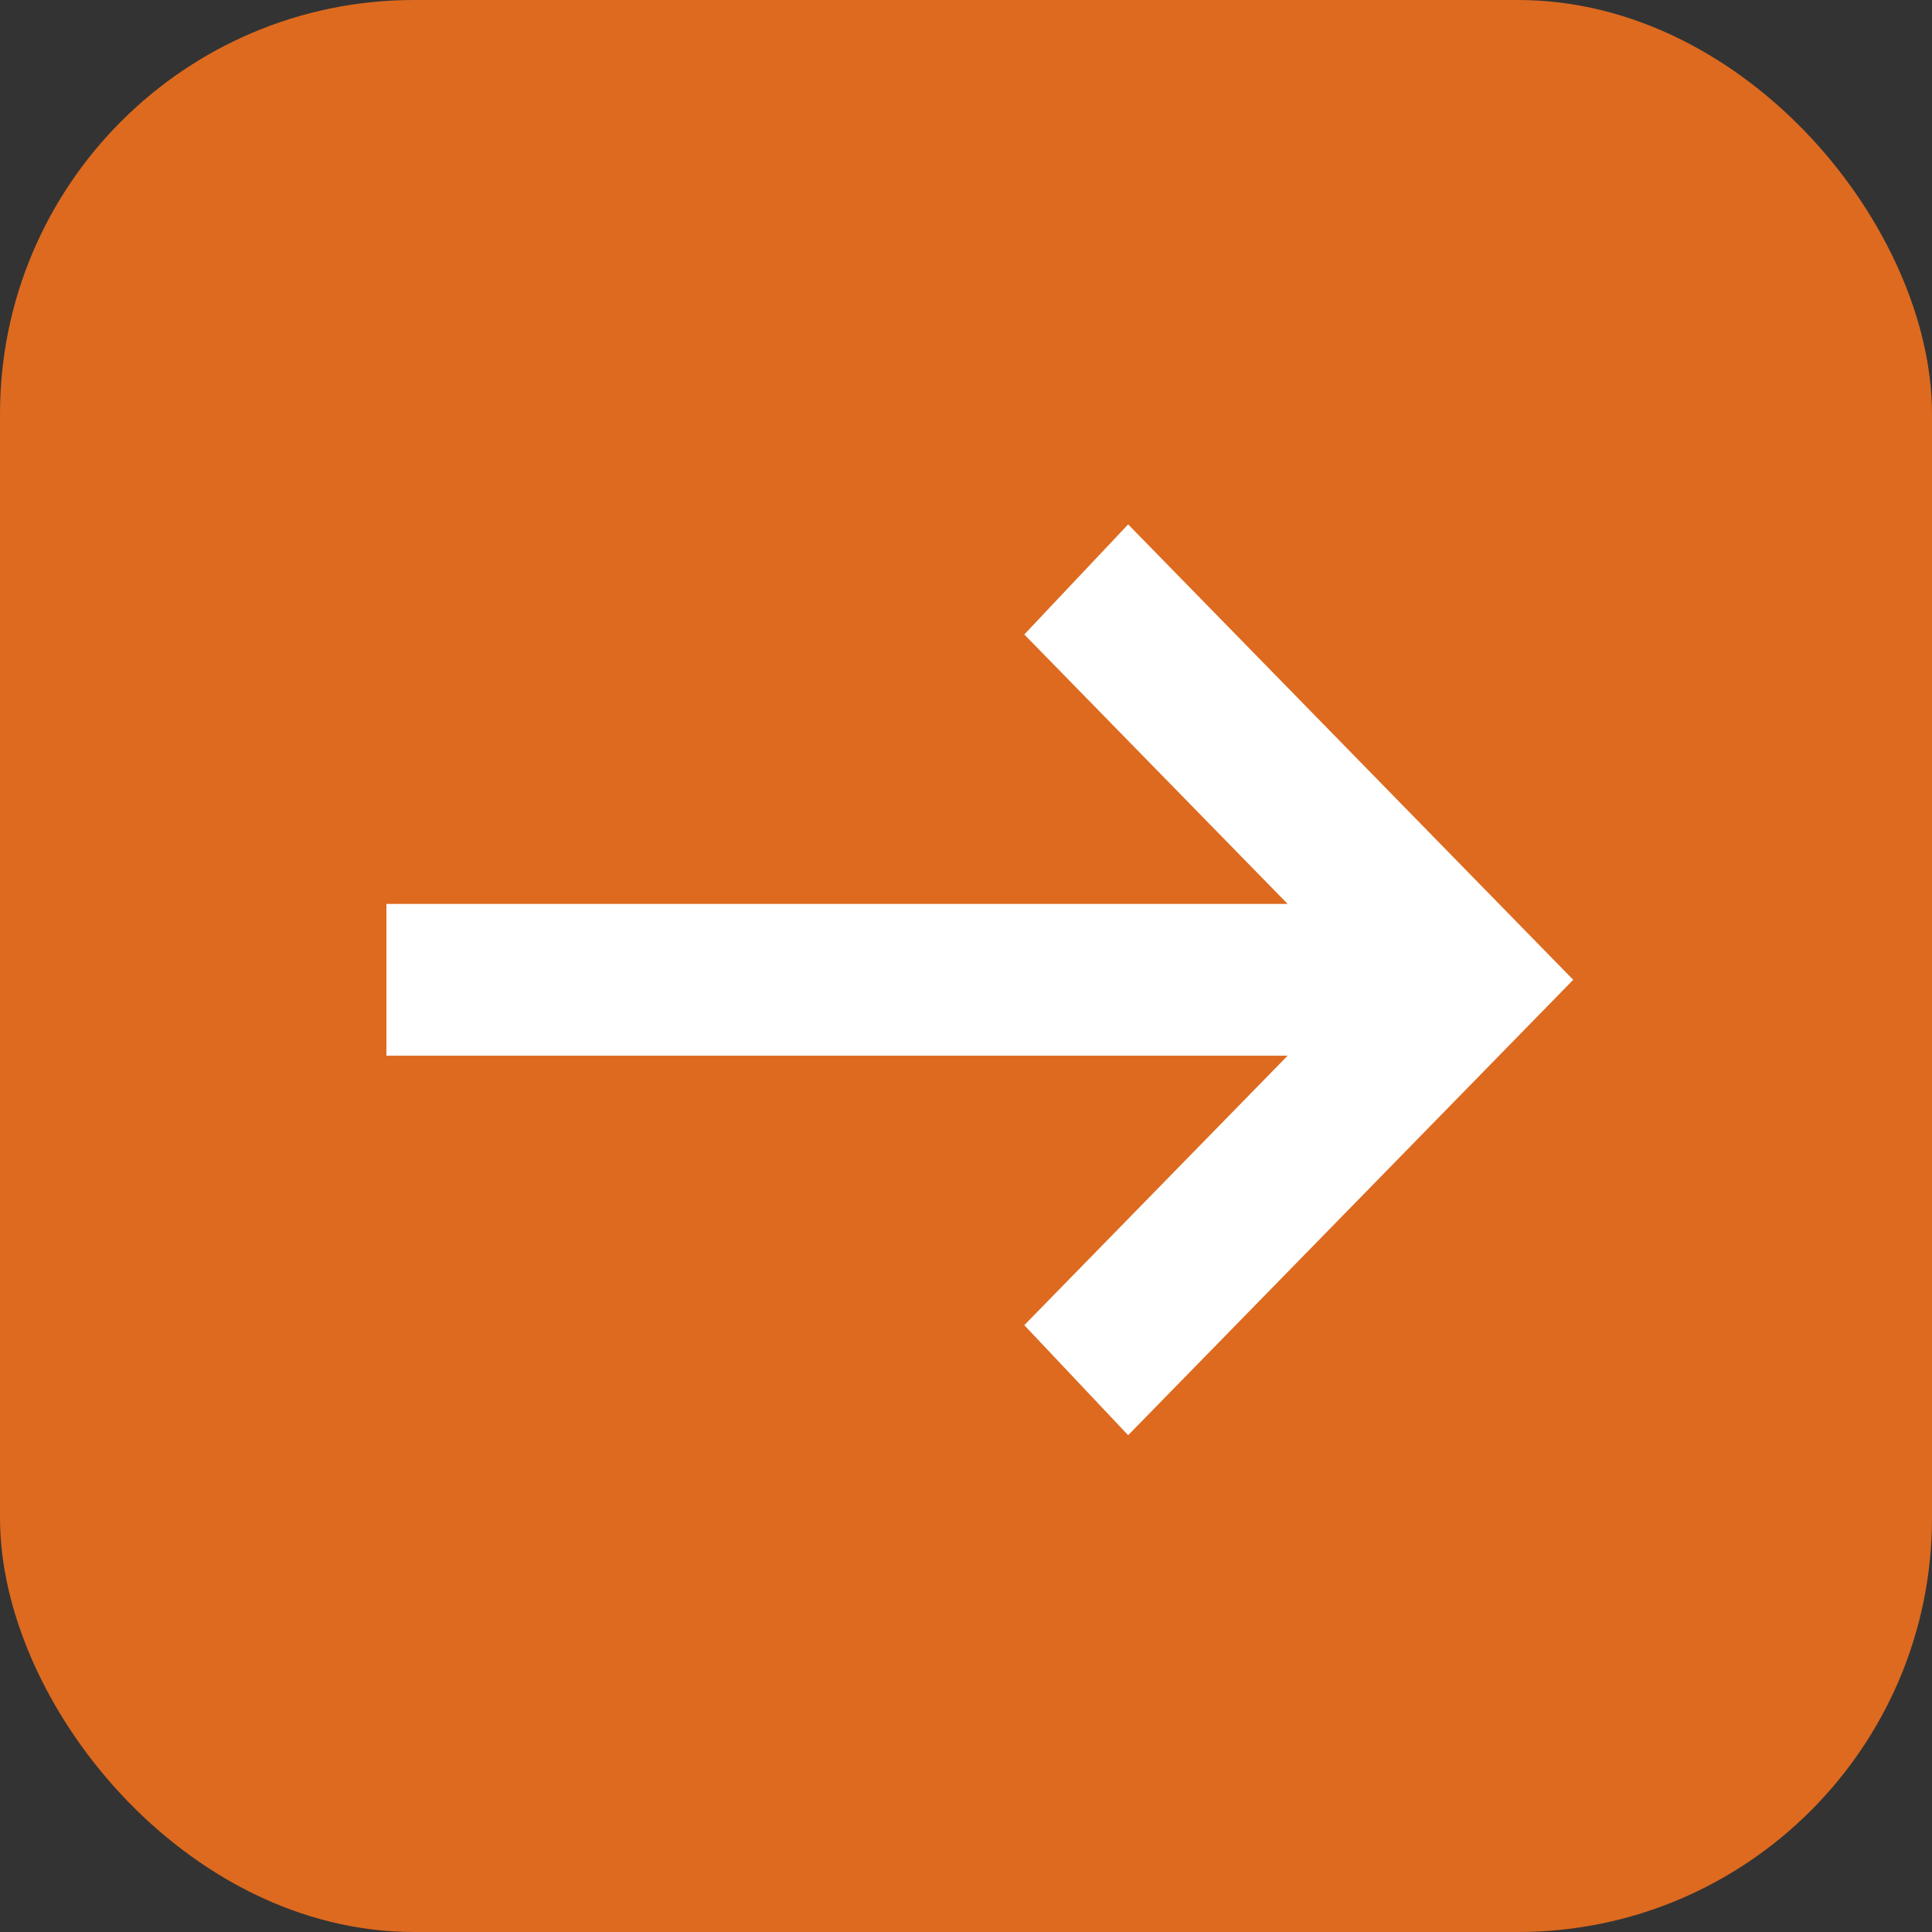 <svg width="70" height="70" viewBox="0 0 70 70" fill="none" xmlns="http://www.w3.org/2000/svg">
<rect x="0" y="0" width="70" height="70" fill="#333333" stroke="none"/>
<rect width="70" height="70" rx="15" fill="#DD6A1F"/>
<path d="M40.875 52L37.112 48.013L46.653 38.25H14V32.75H46.653L37.112 22.988L40.875 19L57 35.5L40.875 52Z" fill="white"/>
</svg>
